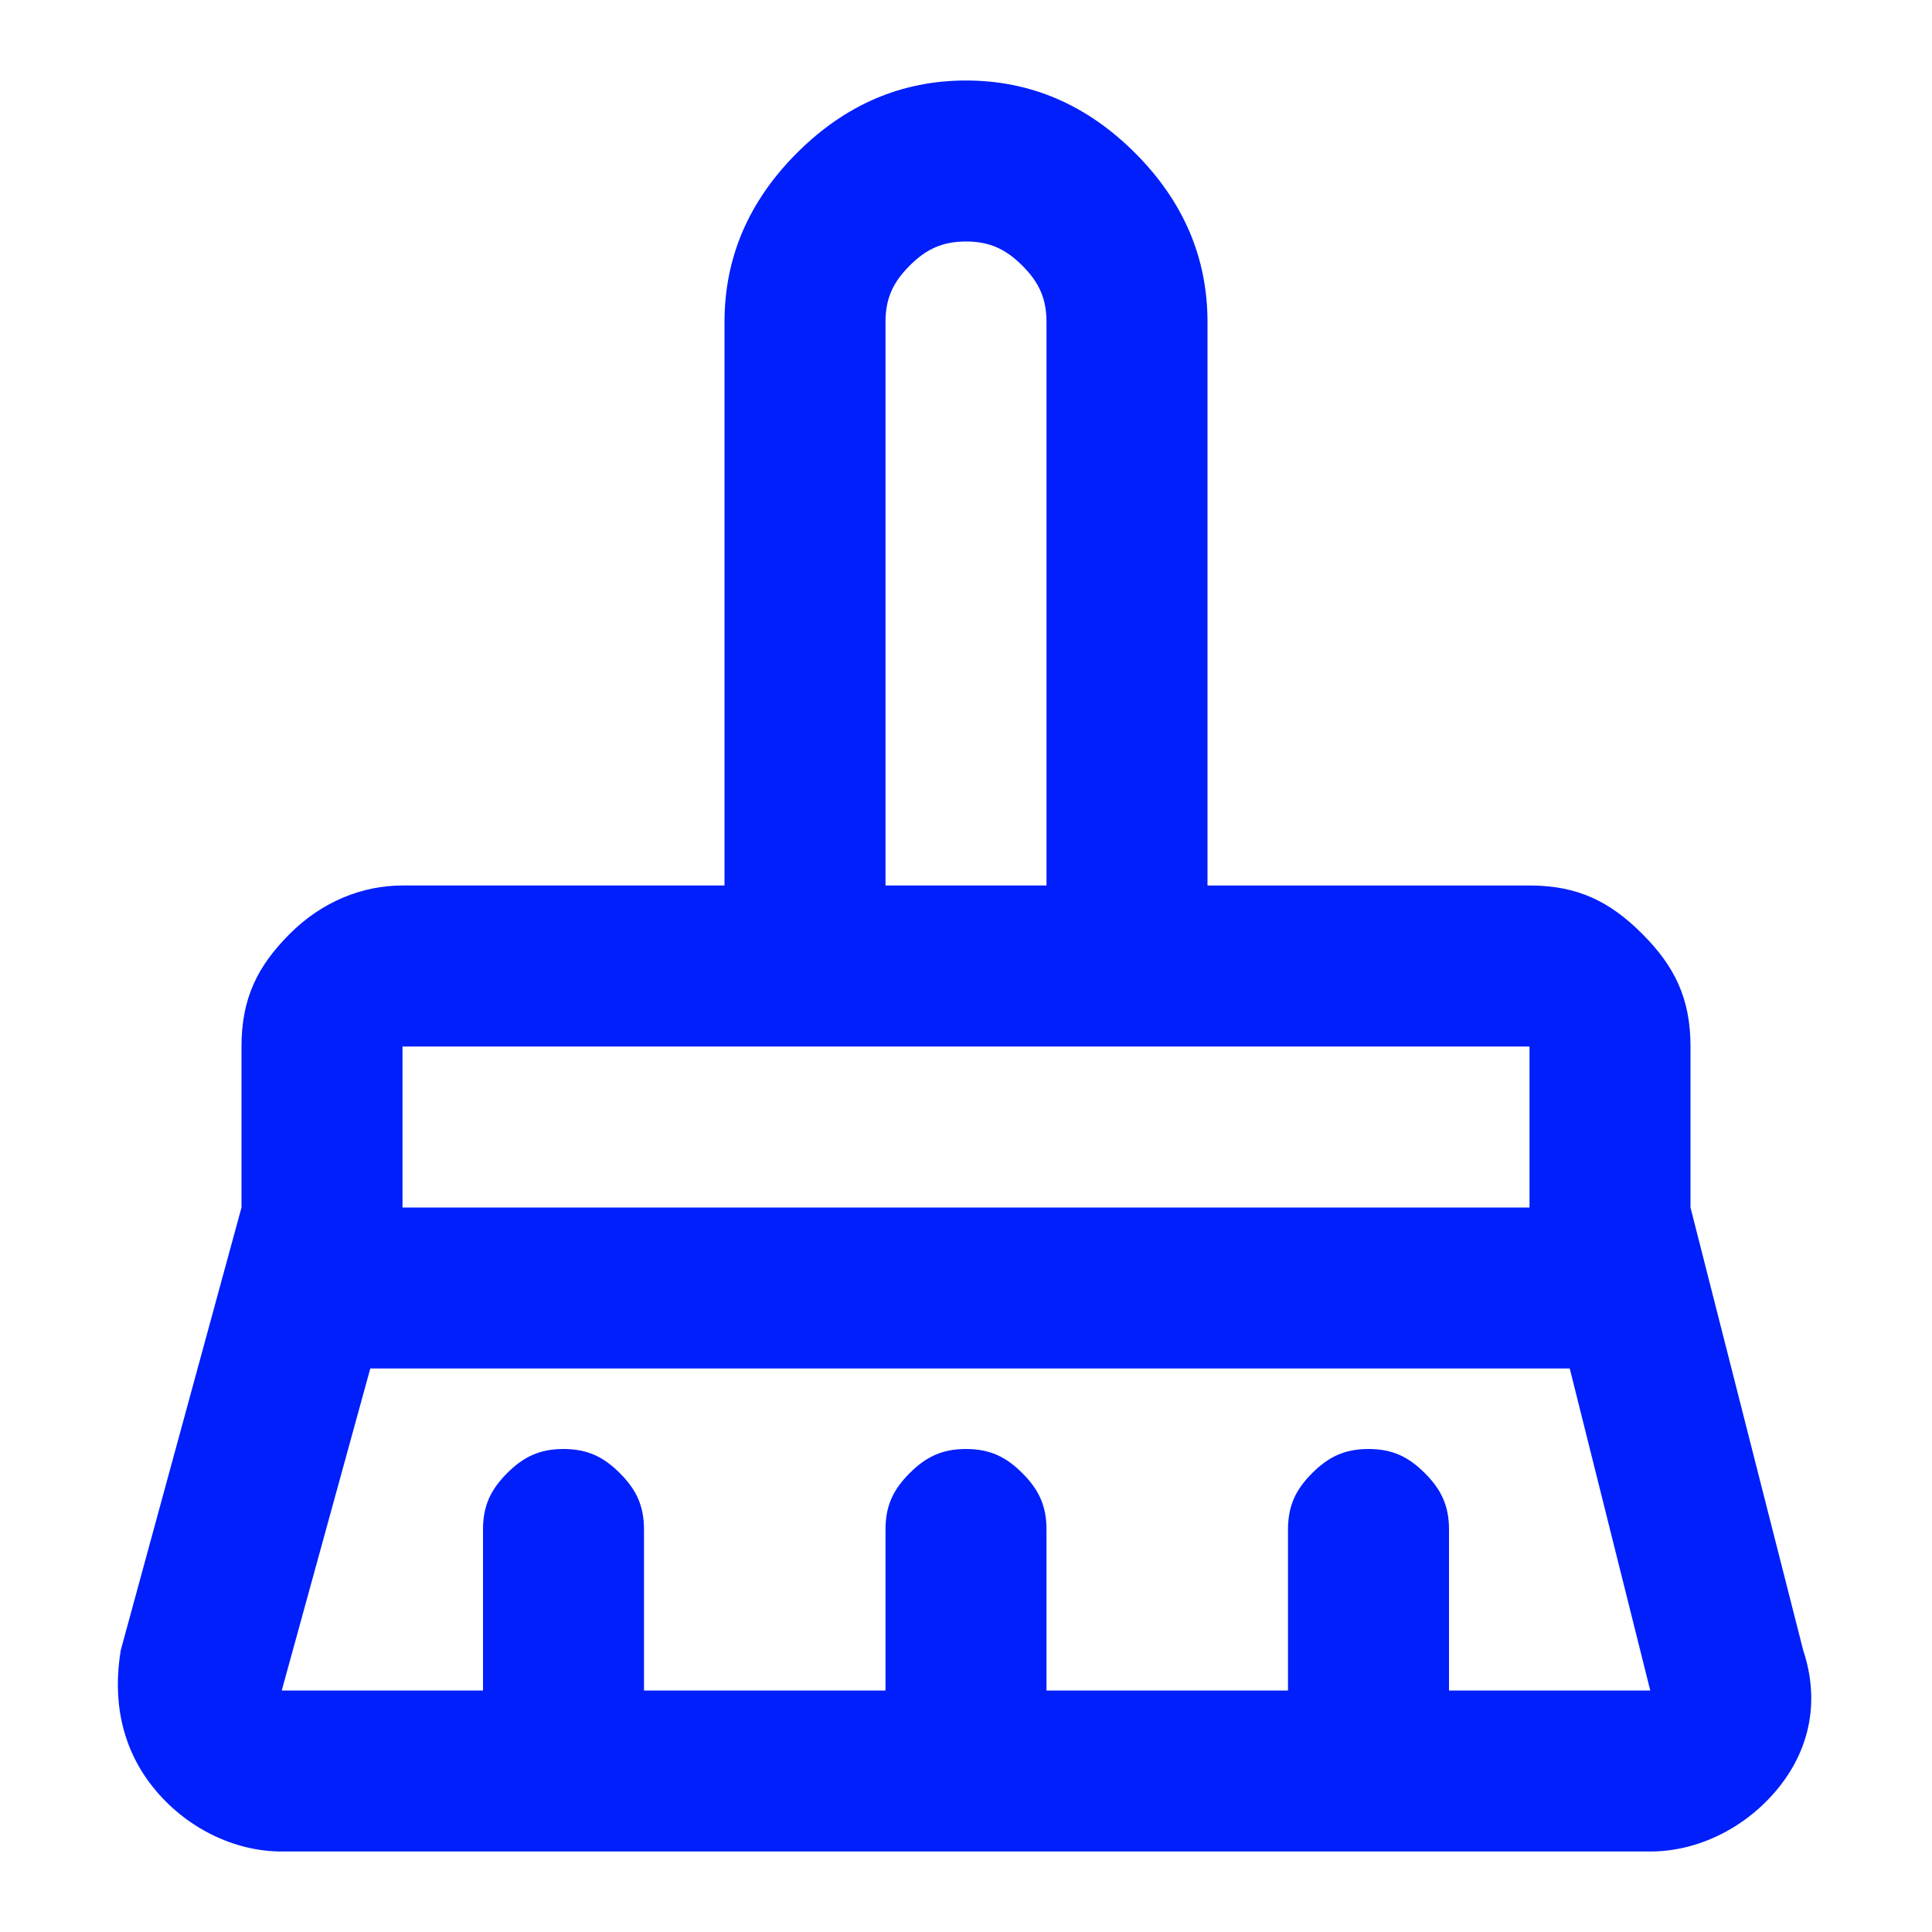 <?xml version="1.0" encoding="UTF-8"?>
<!-- Generator: Adobe Illustrator 27.9.1, SVG Export Plug-In . SVG Version: 6.00 Build 0)  -->
<svg xmlns="http://www.w3.org/2000/svg" xmlns:xlink="http://www.w3.org/1999/xlink" version="1.1" id="Capa_1" x="0px" y="0px" viewBox="0 0 24 24" style="enable-background:new 0 0 24 24;" xml:space="preserve">
<style type="text/css">
	.st0{fill:#001FFB;}
</style>
<path class="st0" d="M11,11h2V4c0-0.3-0.1-0.5-0.3-0.7C12.5,3.1,12.3,3,12,3s-0.5,0.1-0.7,0.3C11.1,3.5,11,3.7,11,4V11z M5,15h14v-2  H5V15z M3.5,21H6v-2c0-0.3,0.1-0.5,0.3-0.7C6.5,18.1,6.7,18,7,18c0.3,0,0.5,0.1,0.7,0.3C7.9,18.5,8,18.7,8,19v2h3v-2  c0-0.3,0.1-0.5,0.3-0.7c0.2-0.2,0.4-0.3,0.7-0.3s0.5,0.1,0.7,0.3c0.2,0.2,0.3,0.4,0.3,0.7v2h3v-2c0-0.3,0.1-0.5,0.3-0.7  c0.2-0.2,0.4-0.3,0.7-0.3s0.5,0.1,0.7,0.3c0.2,0.2,0.3,0.4,0.3,0.7v2h2.5l-1-4H4.6L3.5,21z M20.5,23H3.5c-0.6,0-1.2-0.3-1.6-0.8  s-0.5-1.1-0.4-1.7L3,15v-2c0-0.6,0.2-1,0.6-1.4C4,11.2,4.5,11,5,11h4V4c0-0.8,0.3-1.5,0.9-2.1C10.5,1.3,11.2,1,12,1s1.5,0.3,2.1,0.9  S15,3.2,15,4v7h4c0.6,0,1,0.2,1.4,0.6C20.8,12,21,12.4,21,13v2l1.4,5.5c0.2,0.6,0.1,1.2-0.3,1.7S21.1,23,20.5,23z M19,13H5H19z   M13,11h-2H13z"></path>
</svg>
